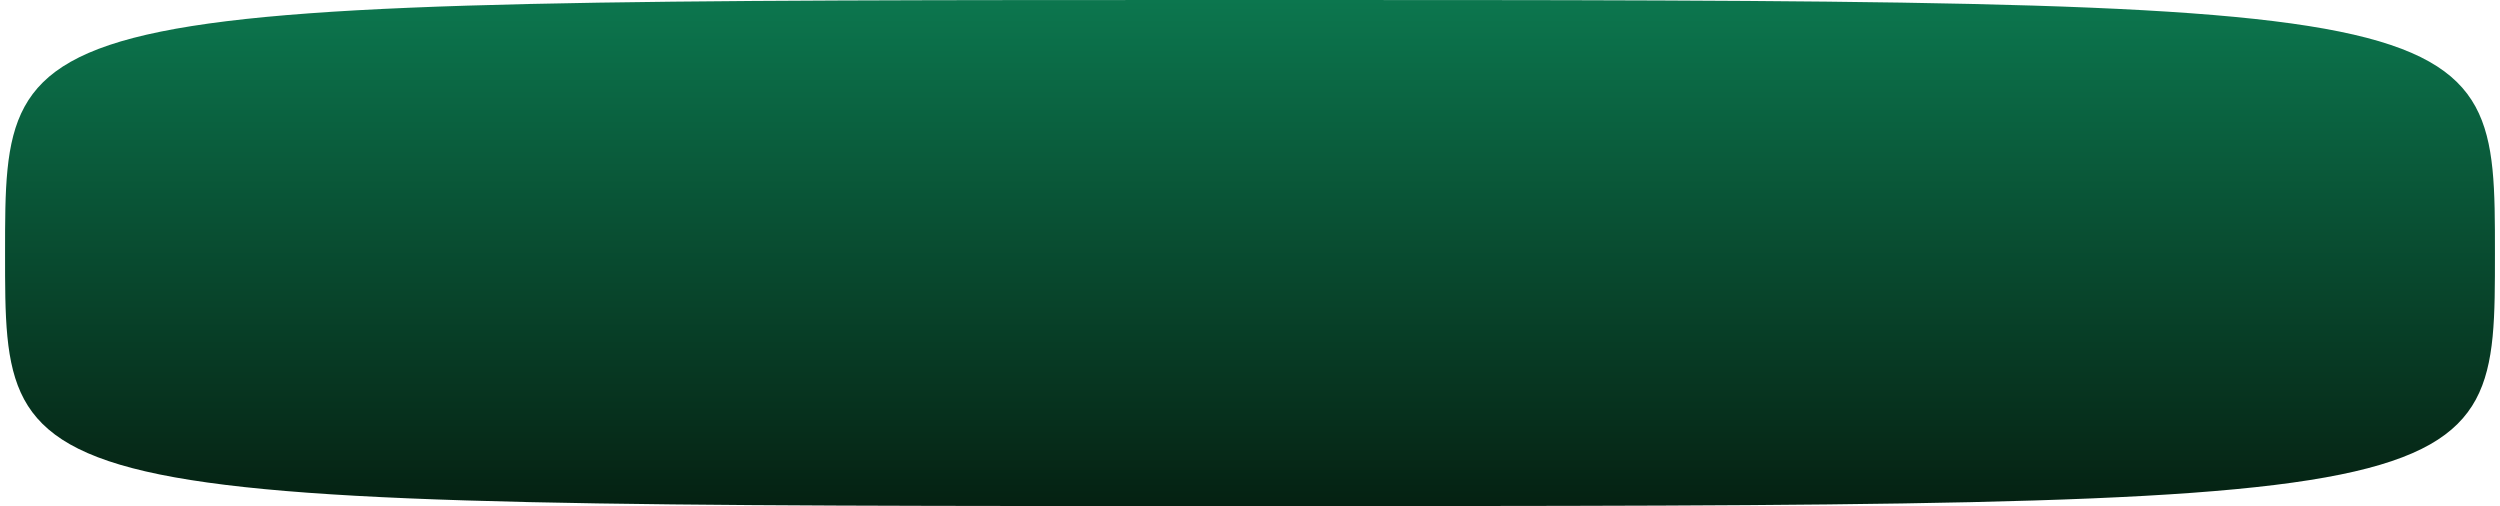 <?xml version="1.0" encoding="UTF-8"?> <svg xmlns="http://www.w3.org/2000/svg" width="247" height="50" viewBox="0 0 247 50" fill="none"> <path d="M246.5 25C246.5 50.029 246.784 50 123.5 50C0.216 50 0.5 50 0.5 25C0.5 0 0.501 0 123.5 0C246.5 0 246.5 -0.029 246.5 25Z" fill="url(#paint0_linear_273_7125)"></path> <defs> <linearGradient id="paint0_linear_273_7125" x1="123.5" y1="0" x2="123.5" y2="50" gradientUnits="userSpaceOnUse"> <stop stop-color="#0C764E"></stop> <stop offset="1" stop-color="#052112"></stop> </linearGradient> </defs> </svg> 